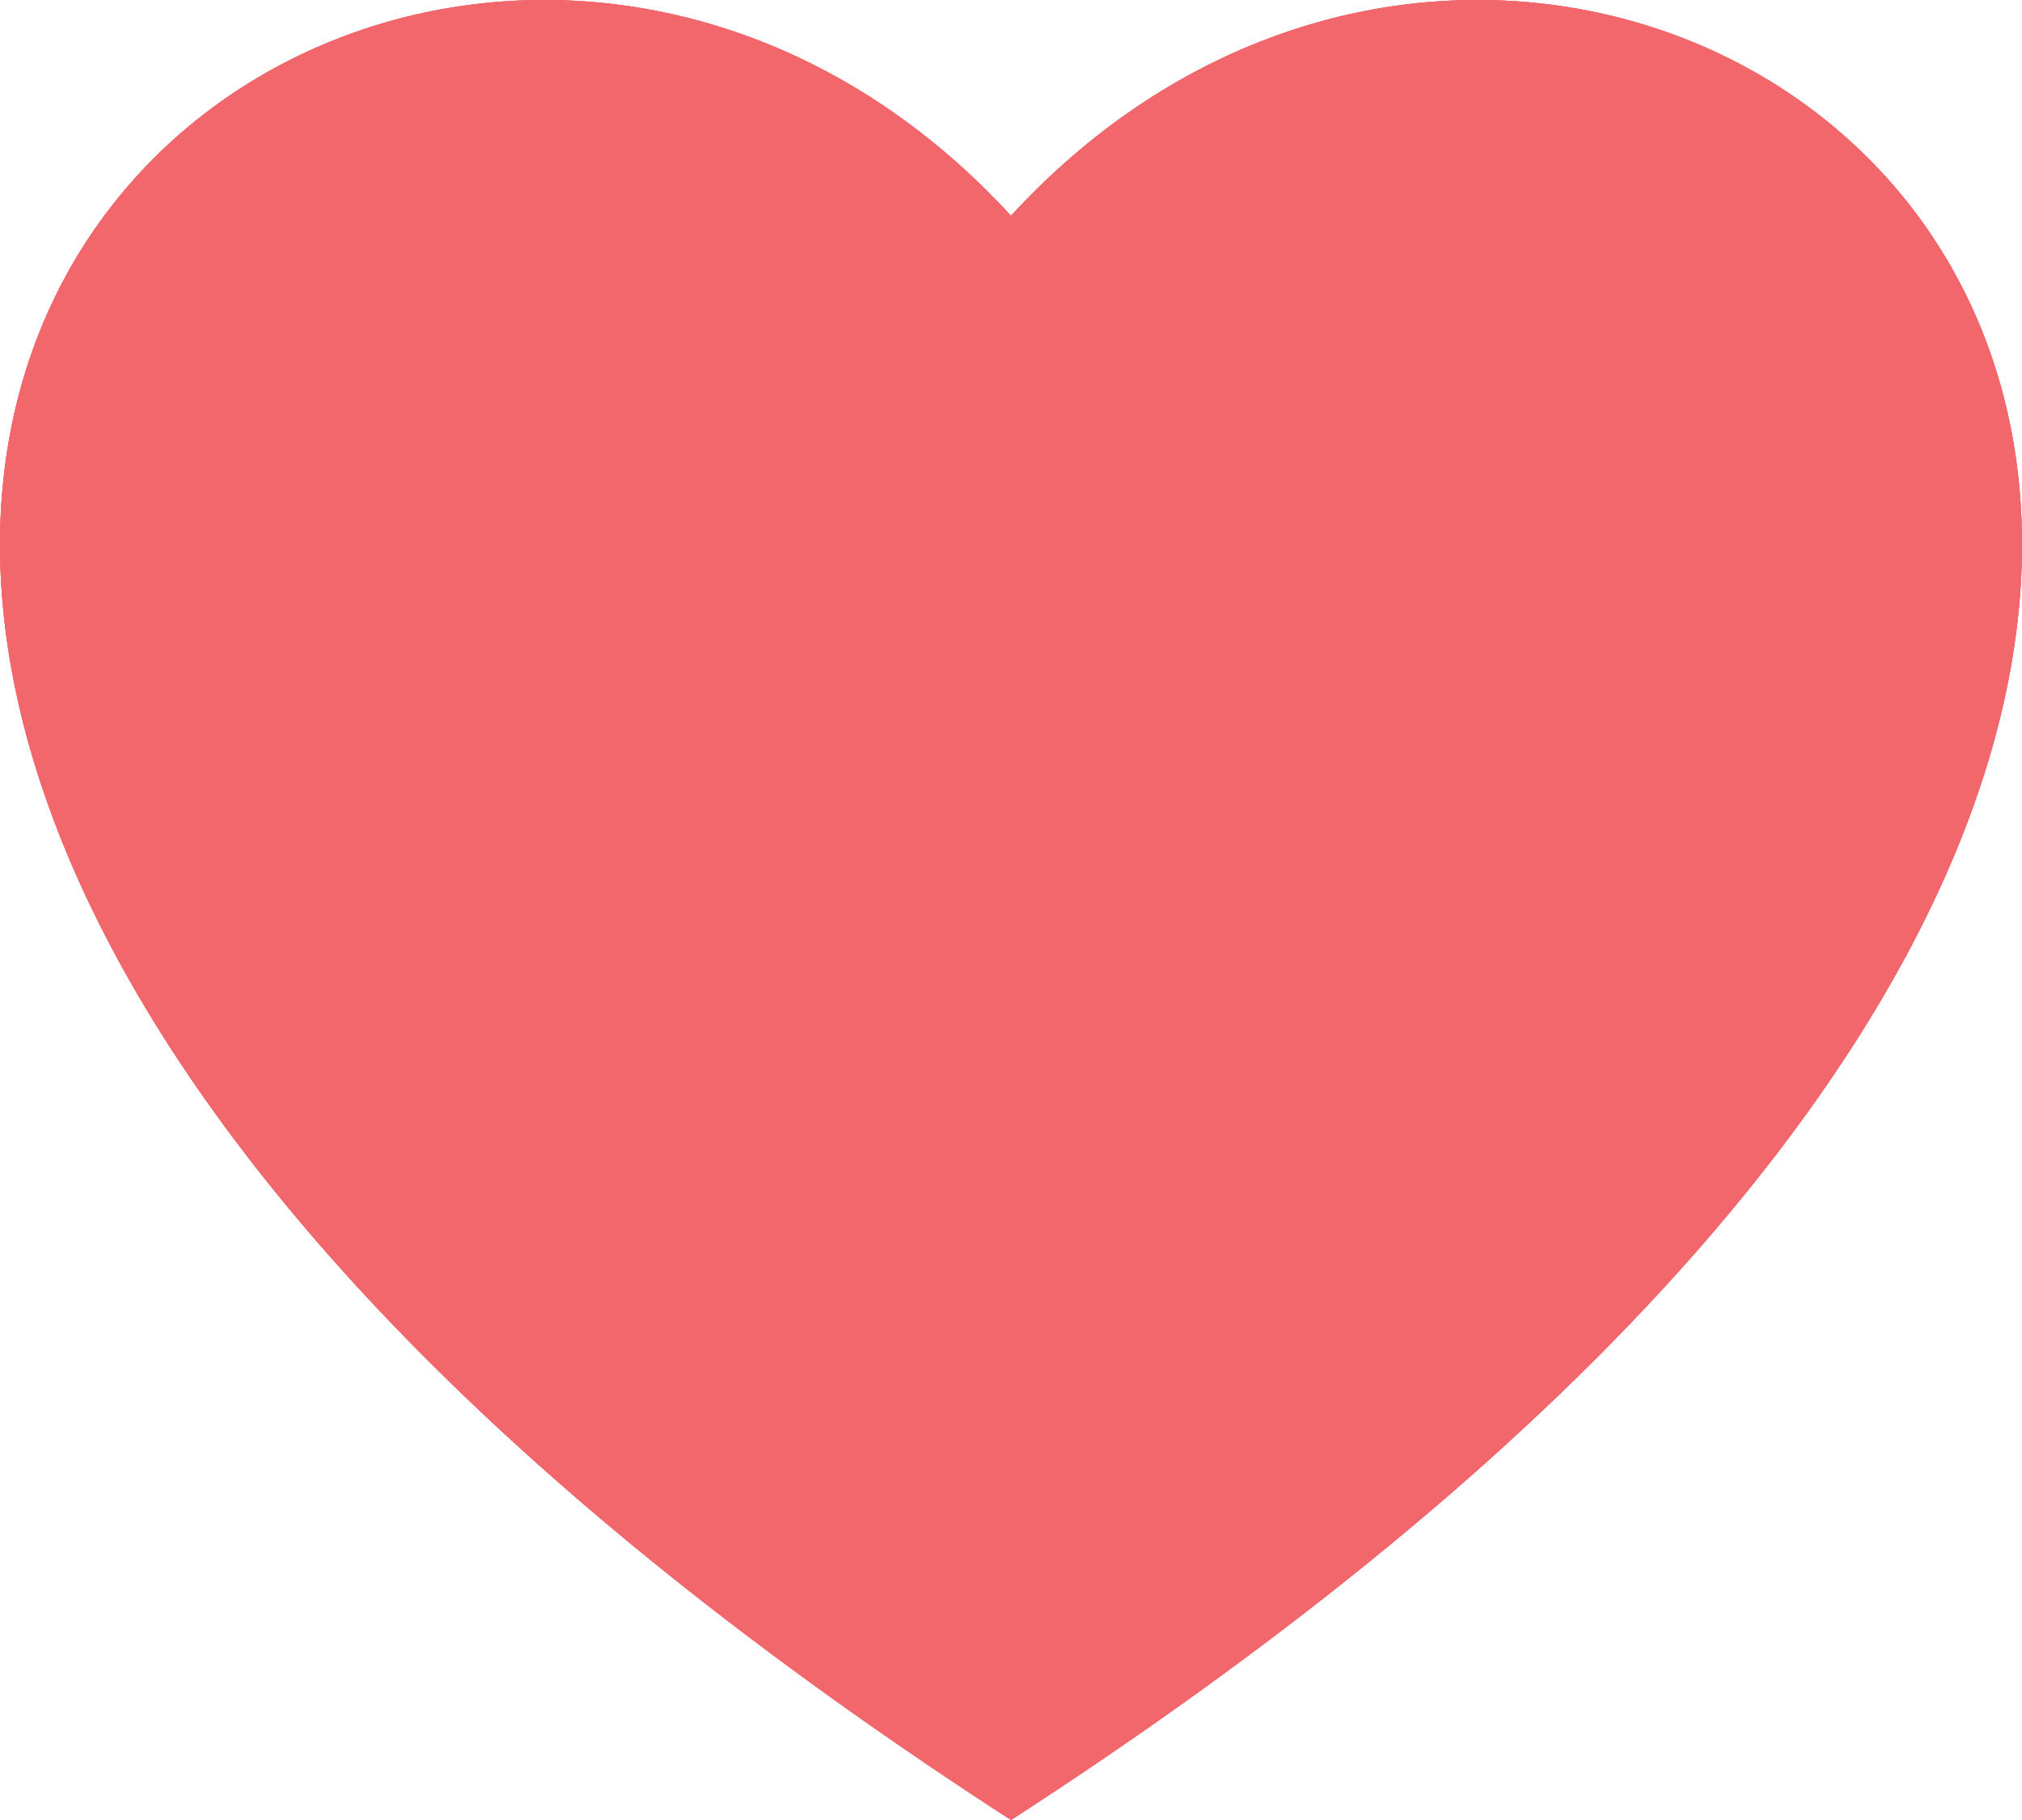 <?xml version="1.0" encoding="utf-8"?>
<!-- Generator: Adobe Illustrator 16.0.0, SVG Export Plug-In . SVG Version: 6.00 Build 0)  -->
<!DOCTYPE svg PUBLIC "-//W3C//DTD SVG 1.1//EN" "http://www.w3.org/Graphics/SVG/1.1/DTD/svg11.dtd">
<svg version="1.1" id="Layer_1" xmlns="http://www.w3.org/2000/svg" xmlns:xlink="http://www.w3.org/1999/xlink" x="0px" y="0px"
	 width="30px" height="27px" viewBox="0 0 30 27" enable-background="new 0 0 30 27" xml:space="preserve">
<g>
	<defs>
		<path id="SVGID_1_" d="M15,27C43.51,8.557,24.297-6.913,15,3.201C5.703-6.913-13.51,8.557,15,27z"/>
	</defs>
	<use xlink:href="#SVGID_1_"  overflow="visible" fill-rule="evenodd" clip-rule="evenodd" fill="#F1676C"/>
	<clipPath id="SVGID_2_">
		<use xlink:href="#SVGID_1_"  overflow="visible"/>
	</clipPath>
	<g clip-path="url(#SVGID_2_)">
		<defs>
			<rect id="SVGID_3_" x="-354" y="-636" width="1520" height="952"/>
		</defs>
		<use xlink:href="#SVGID_3_"  overflow="visible" fill="#F1676C"/>
		<clipPath id="SVGID_4_">
			<use xlink:href="#SVGID_3_"  overflow="visible"/>
		</clipPath>
		<rect x="-5" y="-5" clip-path="url(#SVGID_4_)" fill="#F1676C" width="40" height="37"/>
	</g>
</g>
</svg>
